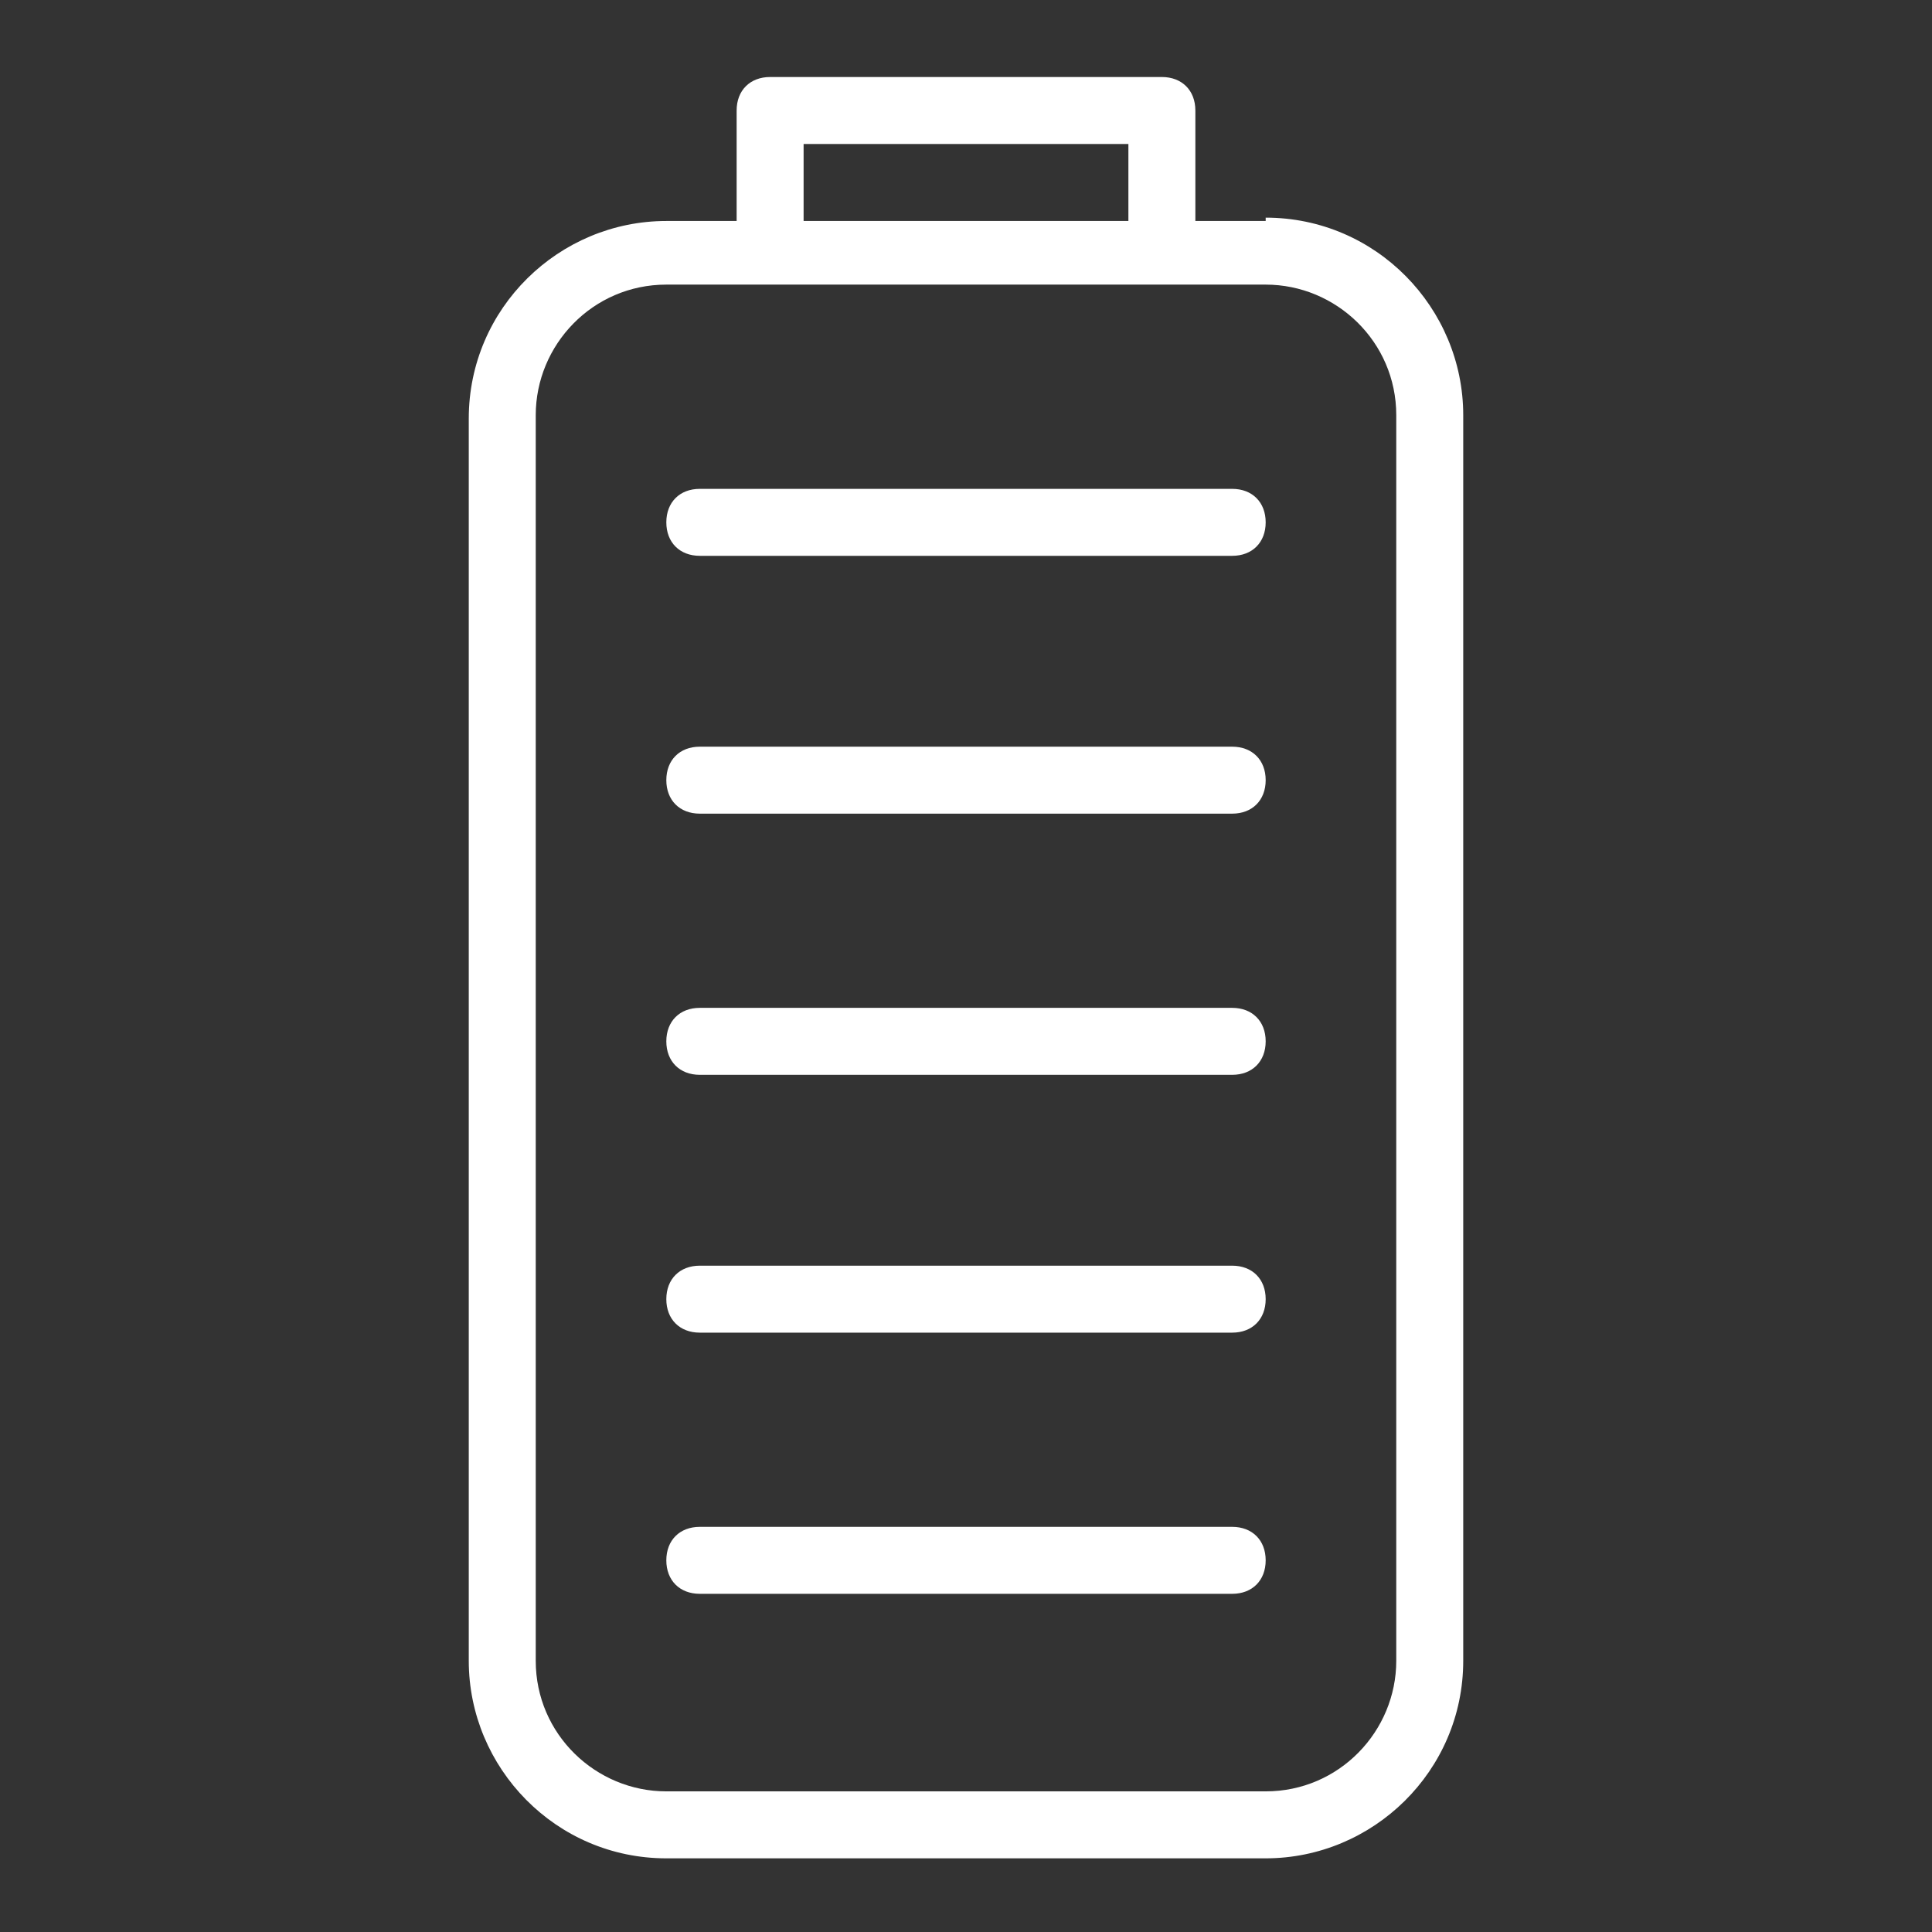 <?xml version="1.0" encoding="UTF-8"?>
<svg xmlns="http://www.w3.org/2000/svg" version="1.1" viewBox="0 0 57.7 57.7">
  <rect x="0" y="0" width="57.7" height="57.7" fill="#333333" stroke="none"/>
  <defs>
    <style>
      .cls-1 {
        fill: #fff;
      }
    </style>
  </defs>
  <!-- Generator: Adobe Illustrator 28.7.9, SVG Export Plug-In . SVG Version: 1.2.0 Build 218)  -->
  <g>
    <g id="Layer_1">
      <g>
        <path class="cls-1" d="M37.8,6.6h-2.1v-3.3c0-.6-.4-1-1-1h-11.7c-.6,0-1,.4-1,1v3.3h-2.1c-3.2,0-5.9,2.6-5.9,5.9v37.1c0,3.2,2.6,5.9,5.9,5.9h17.9c3.2,0,5.9-2.6,5.9-5.9V12.4c0-3.2-2.6-5.9-5.9-5.9ZM24,4.3h9.7v2.3h-9.7v-2.3ZM41.7,49.6c0,2.1-1.7,3.9-3.9,3.9h-17.9c-2.1,0-3.9-1.7-3.9-3.9V12.4c0-2.1,1.7-3.9,3.9-3.9h17.9c2.1,0,3.9,1.7,3.9,3.9v37.1Z"/>
        <path class="cls-1" d="M36.8,45.6h-15.9c-.6,0-1,.4-1,1s.4,1,1,1h15.9c.6,0,1-.4,1-1s-.4-1-1-1Z"/>
        <path class="cls-1" d="M36.8,37.8h-15.9c-.6,0-1,.4-1,1s.4,1,1,1h15.9c.6,0,1-.4,1-1s-.4-1-1-1Z"/>
        <path class="cls-1" d="M36.8,30.1h-15.9c-.6,0-1,.4-1,1s.4,1,1,1h15.9c.6,0,1-.4,1-1s-.4-1-1-1Z"/>
        <path class="cls-1" d="M36.8,14.6h-15.9c-.6,0-1,.4-1,1s.4,1,1,1h15.9c.6,0,1-.4,1-1s-.4-1-1-1Z"/>
        <path class="cls-1" d="M36.8,22.3h-15.9c-.6,0-1,.4-1,1s.4,1,1,1h15.9c.6,0,1-.4,1-1s-.4-1-1-1Z"/>
      </g>
    </g>
  </g>
</svg>